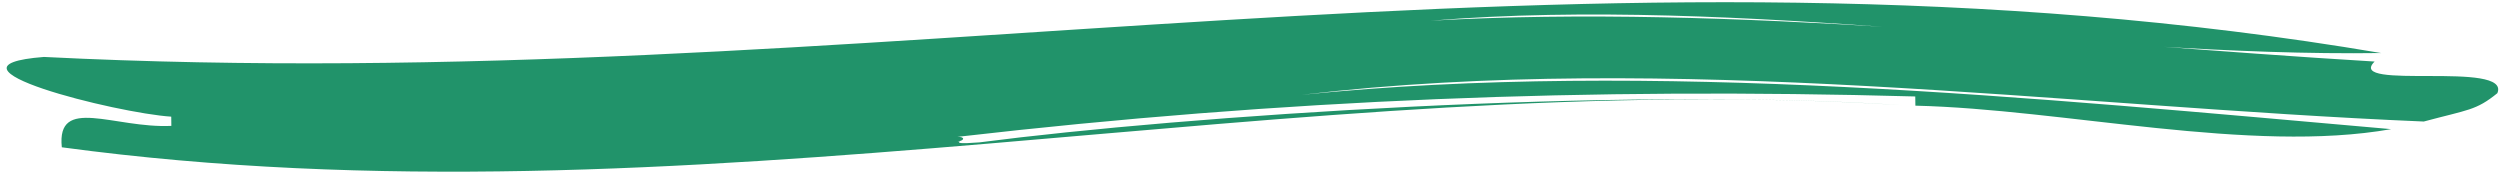 <svg width="131" height="9" viewBox="0 0 131 9" fill="none" xmlns="http://www.w3.org/2000/svg">
<path d="M68.204 4.968C87.698 2.672 108.024 5.569 127.006 6.368C129.328 5.743 129.737 5.796 130.861 4.883C131.603 3.141 122.845 4.779 124.43 3.225C108.055 2.241 90.774 0.196 74.973 1.084C91.259 -0.254 109.375 3 124.77 2.779C83.145 -4.275 45.589 5.165 2.302 2.984C-3.809 3.46 6.12 5.931 8.973 6.113L8.979 6.596C5.976 6.736 2.957 4.991 3.239 7.718C35.96 12.138 67.88 3.517 99.667 5.51C84.748 4.525 62.092 6.063 51.316 7.461C50.252 7.543 50.181 7.49 50.292 7.414L50.171 7.417C50.549 7.371 50.584 7.16 50.168 7.171C67.279 5.201 83.267 4.581 100.36 5.055L100.366 5.537C108.134 5.721 117.948 8.067 125.297 6.767C106.699 5.138 86.585 3.111 68.204 4.968Z" fill="#21936A"/>
</svg>
